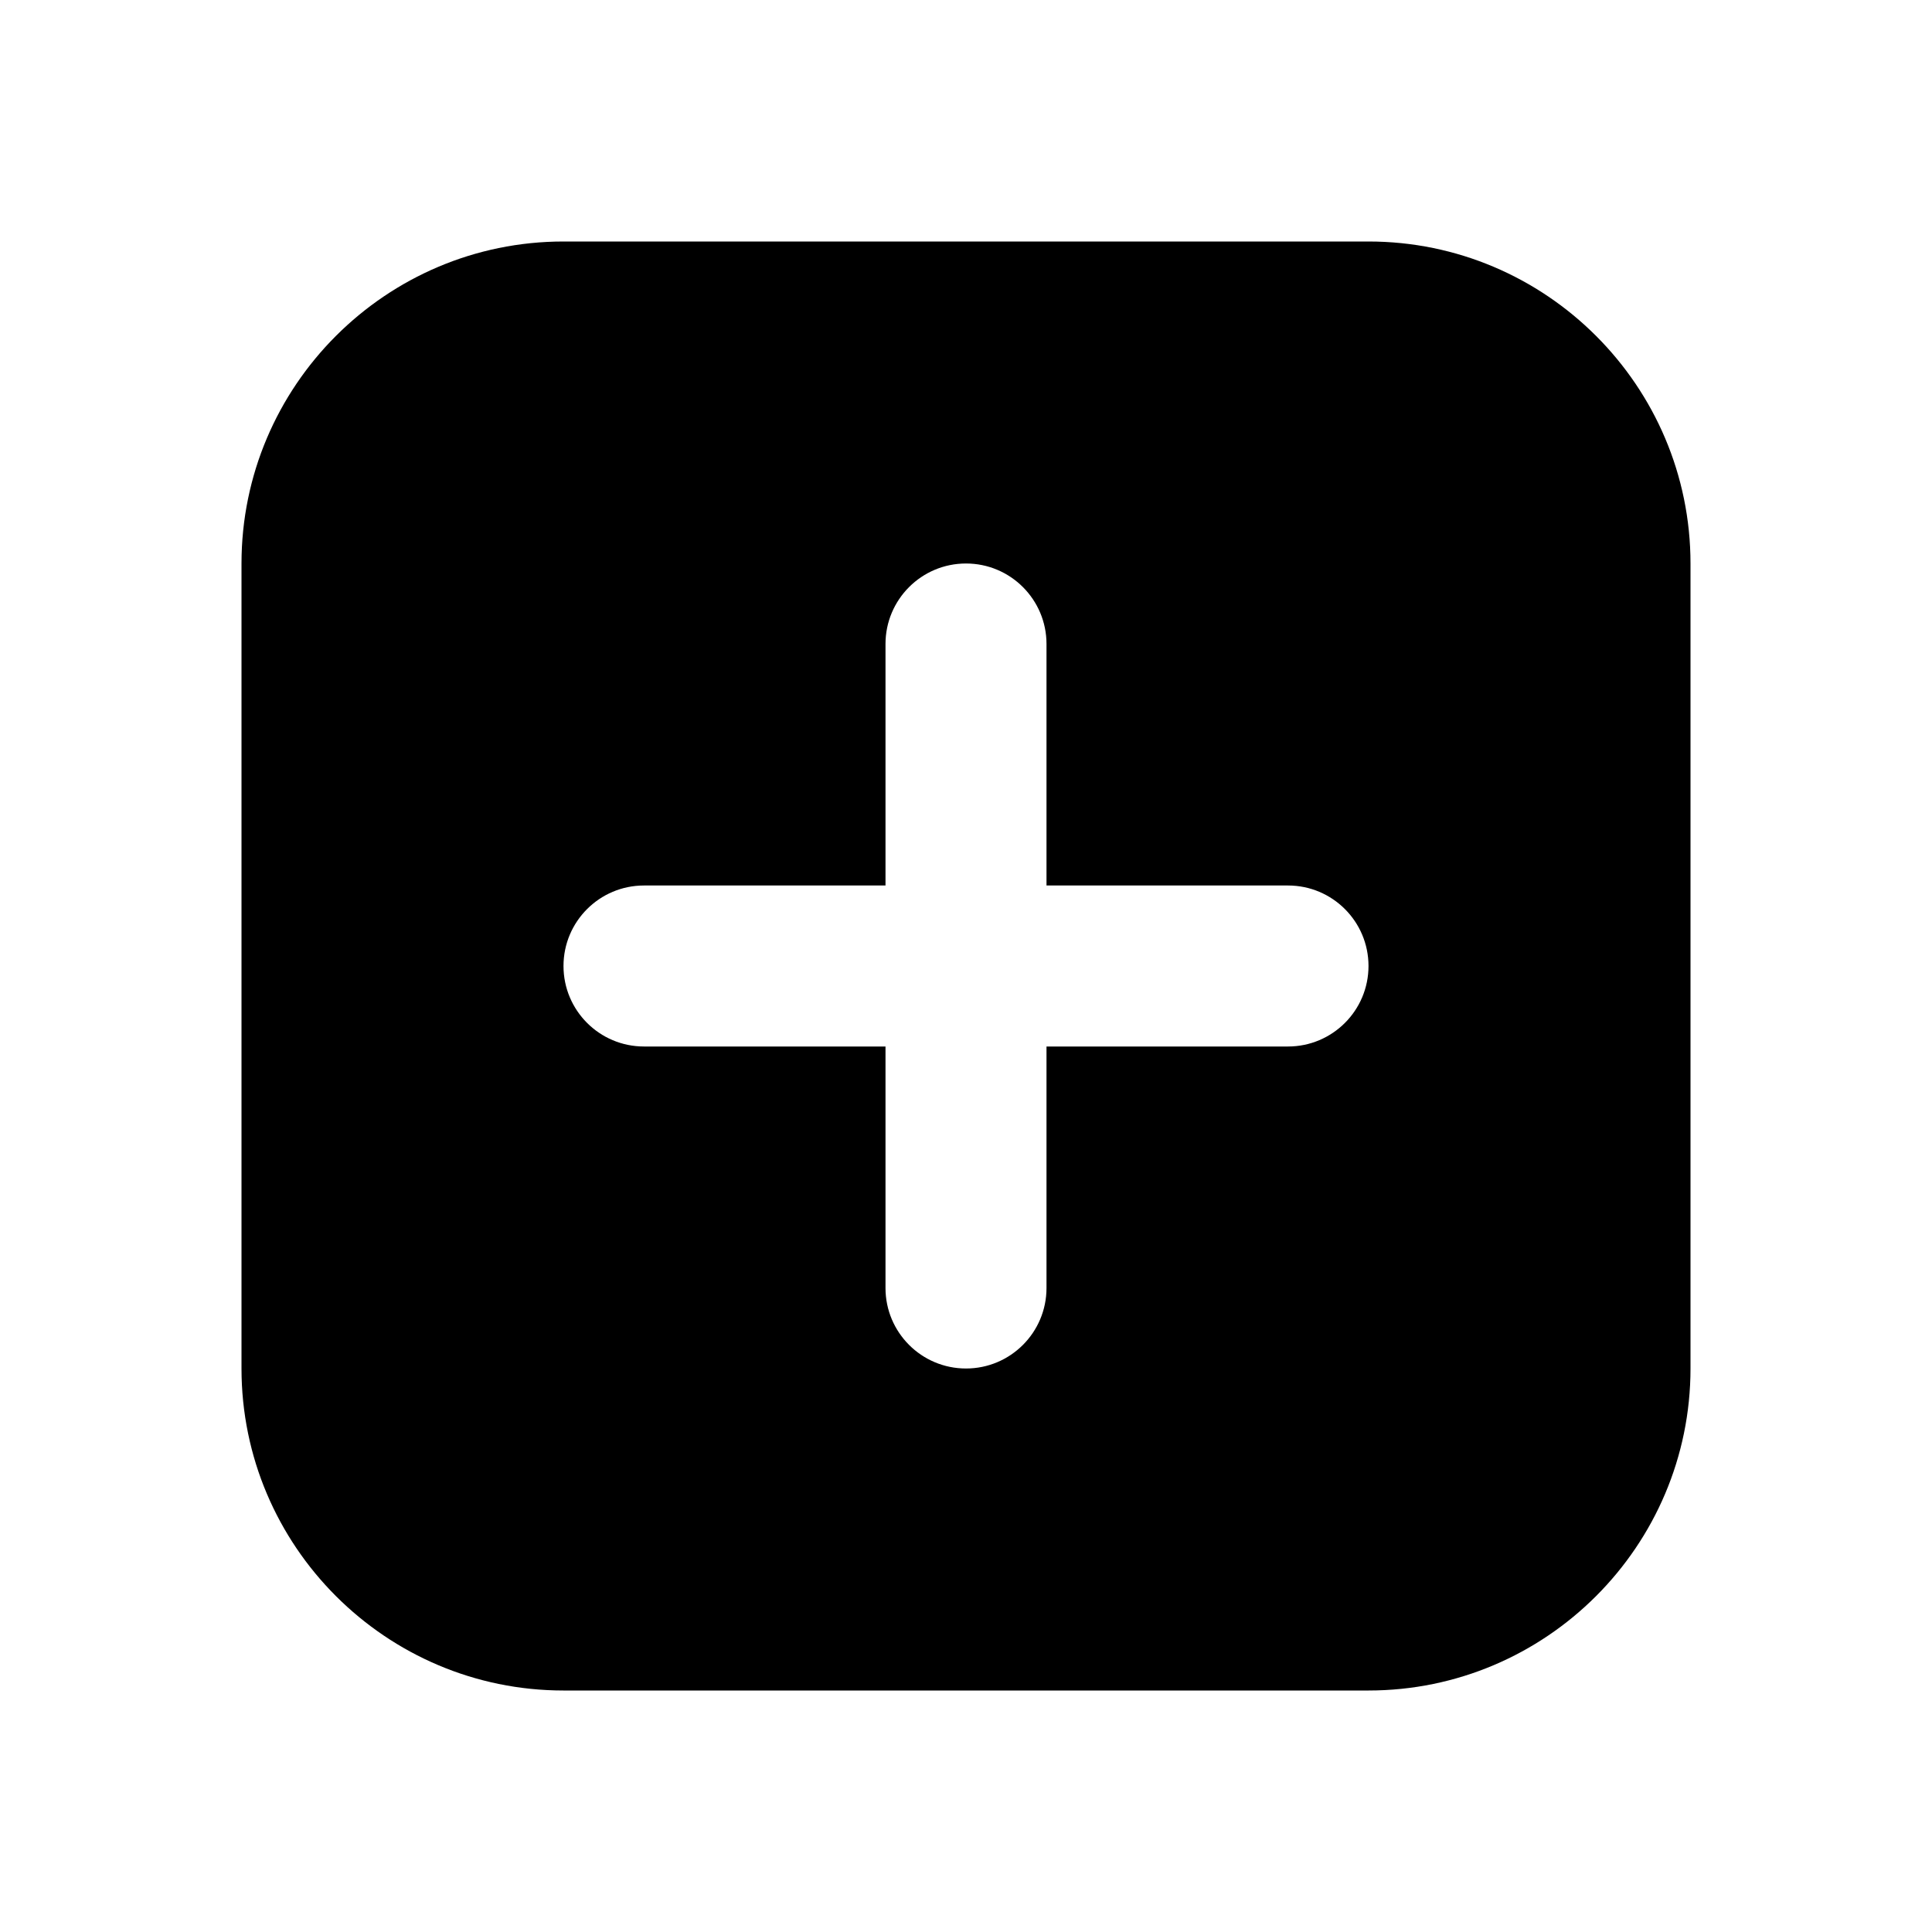 <?xml version="1.0" encoding="utf-8"?>
<!-- Generator: Adobe Illustrator 28.0.0, SVG Export Plug-In . SVG Version: 6.00 Build 0)  -->
<svg version="1.1" id="Layer_1" xmlns="http://www.w3.org/2000/svg" xmlns:xlink="http://www.w3.org/1999/xlink" x="0px" y="0px"
	 width="1440px" height="1440px" viewBox="0 0 144 144" style="enable-background:new 0 0 144 144;" xml:space="preserve">
<style type="text/css">
	.st0{fill:#FFFFFF;}
</style>
<g>
	<rect y="0" class="st0" width="144" height="144"/>
	<path d="M102,18H42c-13.233,0-24,10.767-24,24v60c0,13.233,10.767,24,24,24h60
		c13.233,0,24-10.767,24-24V42C126,28.767,115.233,18,102,18z M96,78H78v18
		c0,3.313-2.687,6-6,6s-6-2.687-6-6v-18H48c-3.313,0-6-2.687-6-6s2.687-6,6-6h18V48
		c0-3.313,2.687-6,6-6s6,2.687,6,6v18h18c3.313,0,6,2.687,6,6S99.313,78,96,78z"/>
</g>
</svg>
